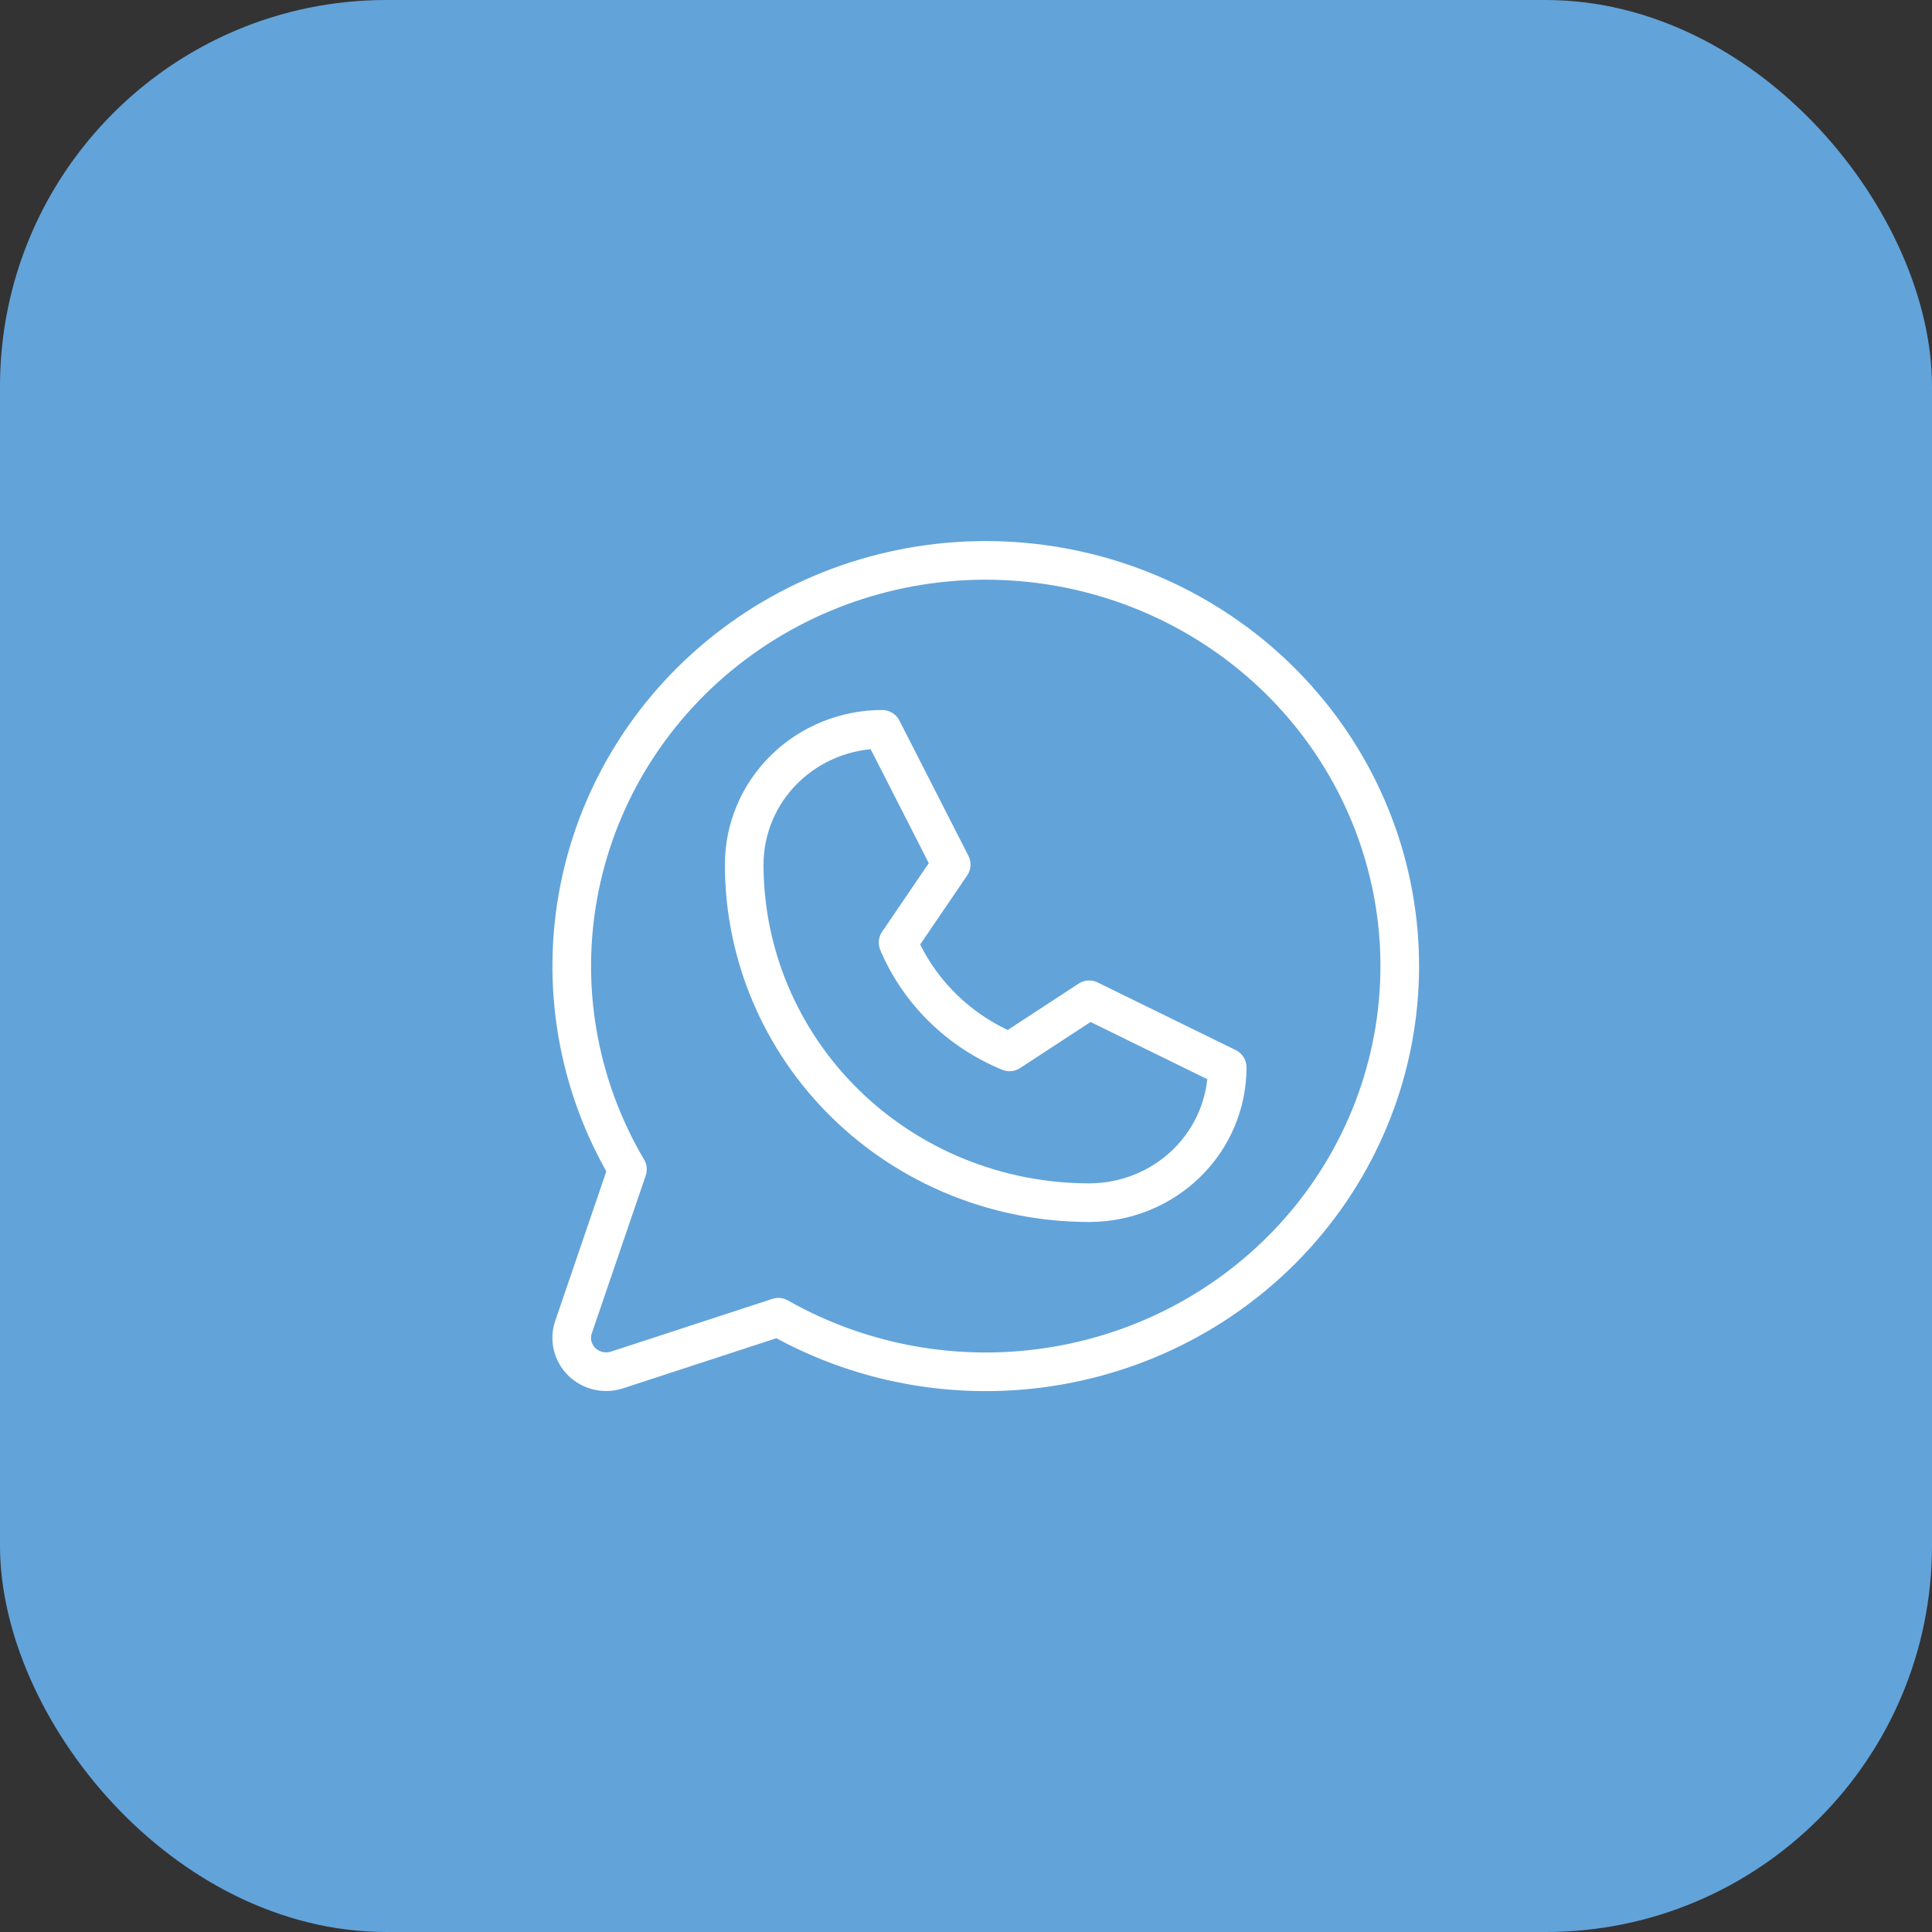 <?xml version="1.0" encoding="UTF-8"?> <svg xmlns="http://www.w3.org/2000/svg" width="50" height="50" viewBox="0 0 50 50" fill="none"><rect x="0" y="0" width="50" height="50" fill="#333333" stroke="none"/><rect width="50" height="50" rx="10" fill="#62A3DA"></rect><g clip-path="url(#clip0_6311_2867)"><path d="M19.26 22.375C19.26 21.447 19.636 20.556 20.306 19.9C20.976 19.244 21.884 18.875 22.831 18.875L24.617 22.375L23.242 24.395C23.787 25.672 24.824 26.688 26.127 27.223L28.188 25.875L31.76 27.625C31.76 28.553 31.384 29.444 30.714 30.1C30.044 30.756 29.136 31.125 28.188 31.125C25.82 31.125 23.549 30.203 21.875 28.562C20.201 26.921 19.26 24.696 19.26 22.375Z" stroke="white" stroke-linecap="round" stroke-linejoin="round"></path><path d="M20.144 34.09C22.395 35.367 25.042 35.797 27.593 35.302C30.144 34.807 32.424 33.42 34.008 31.399C35.592 29.378 36.372 26.861 36.203 24.319C36.033 21.776 34.926 19.38 33.087 17.578C31.249 15.776 28.804 14.691 26.209 14.525C23.614 14.359 21.046 15.123 18.984 16.676C16.922 18.228 15.506 20.462 15.001 22.962C14.496 25.462 14.935 28.056 16.238 30.262L14.842 34.347C14.789 34.501 14.782 34.667 14.82 34.825C14.858 34.983 14.94 35.128 15.057 35.243C15.175 35.358 15.322 35.438 15.484 35.476C15.645 35.513 15.814 35.505 15.971 35.454L20.144 34.09Z" stroke="white" stroke-linecap="round" stroke-linejoin="round"></path></g><defs><clipPath id="clip0_6311_2867"><rect width="28.571" height="28" fill="white" transform="translate(11.224 11)"></rect></clipPath></defs></svg> 